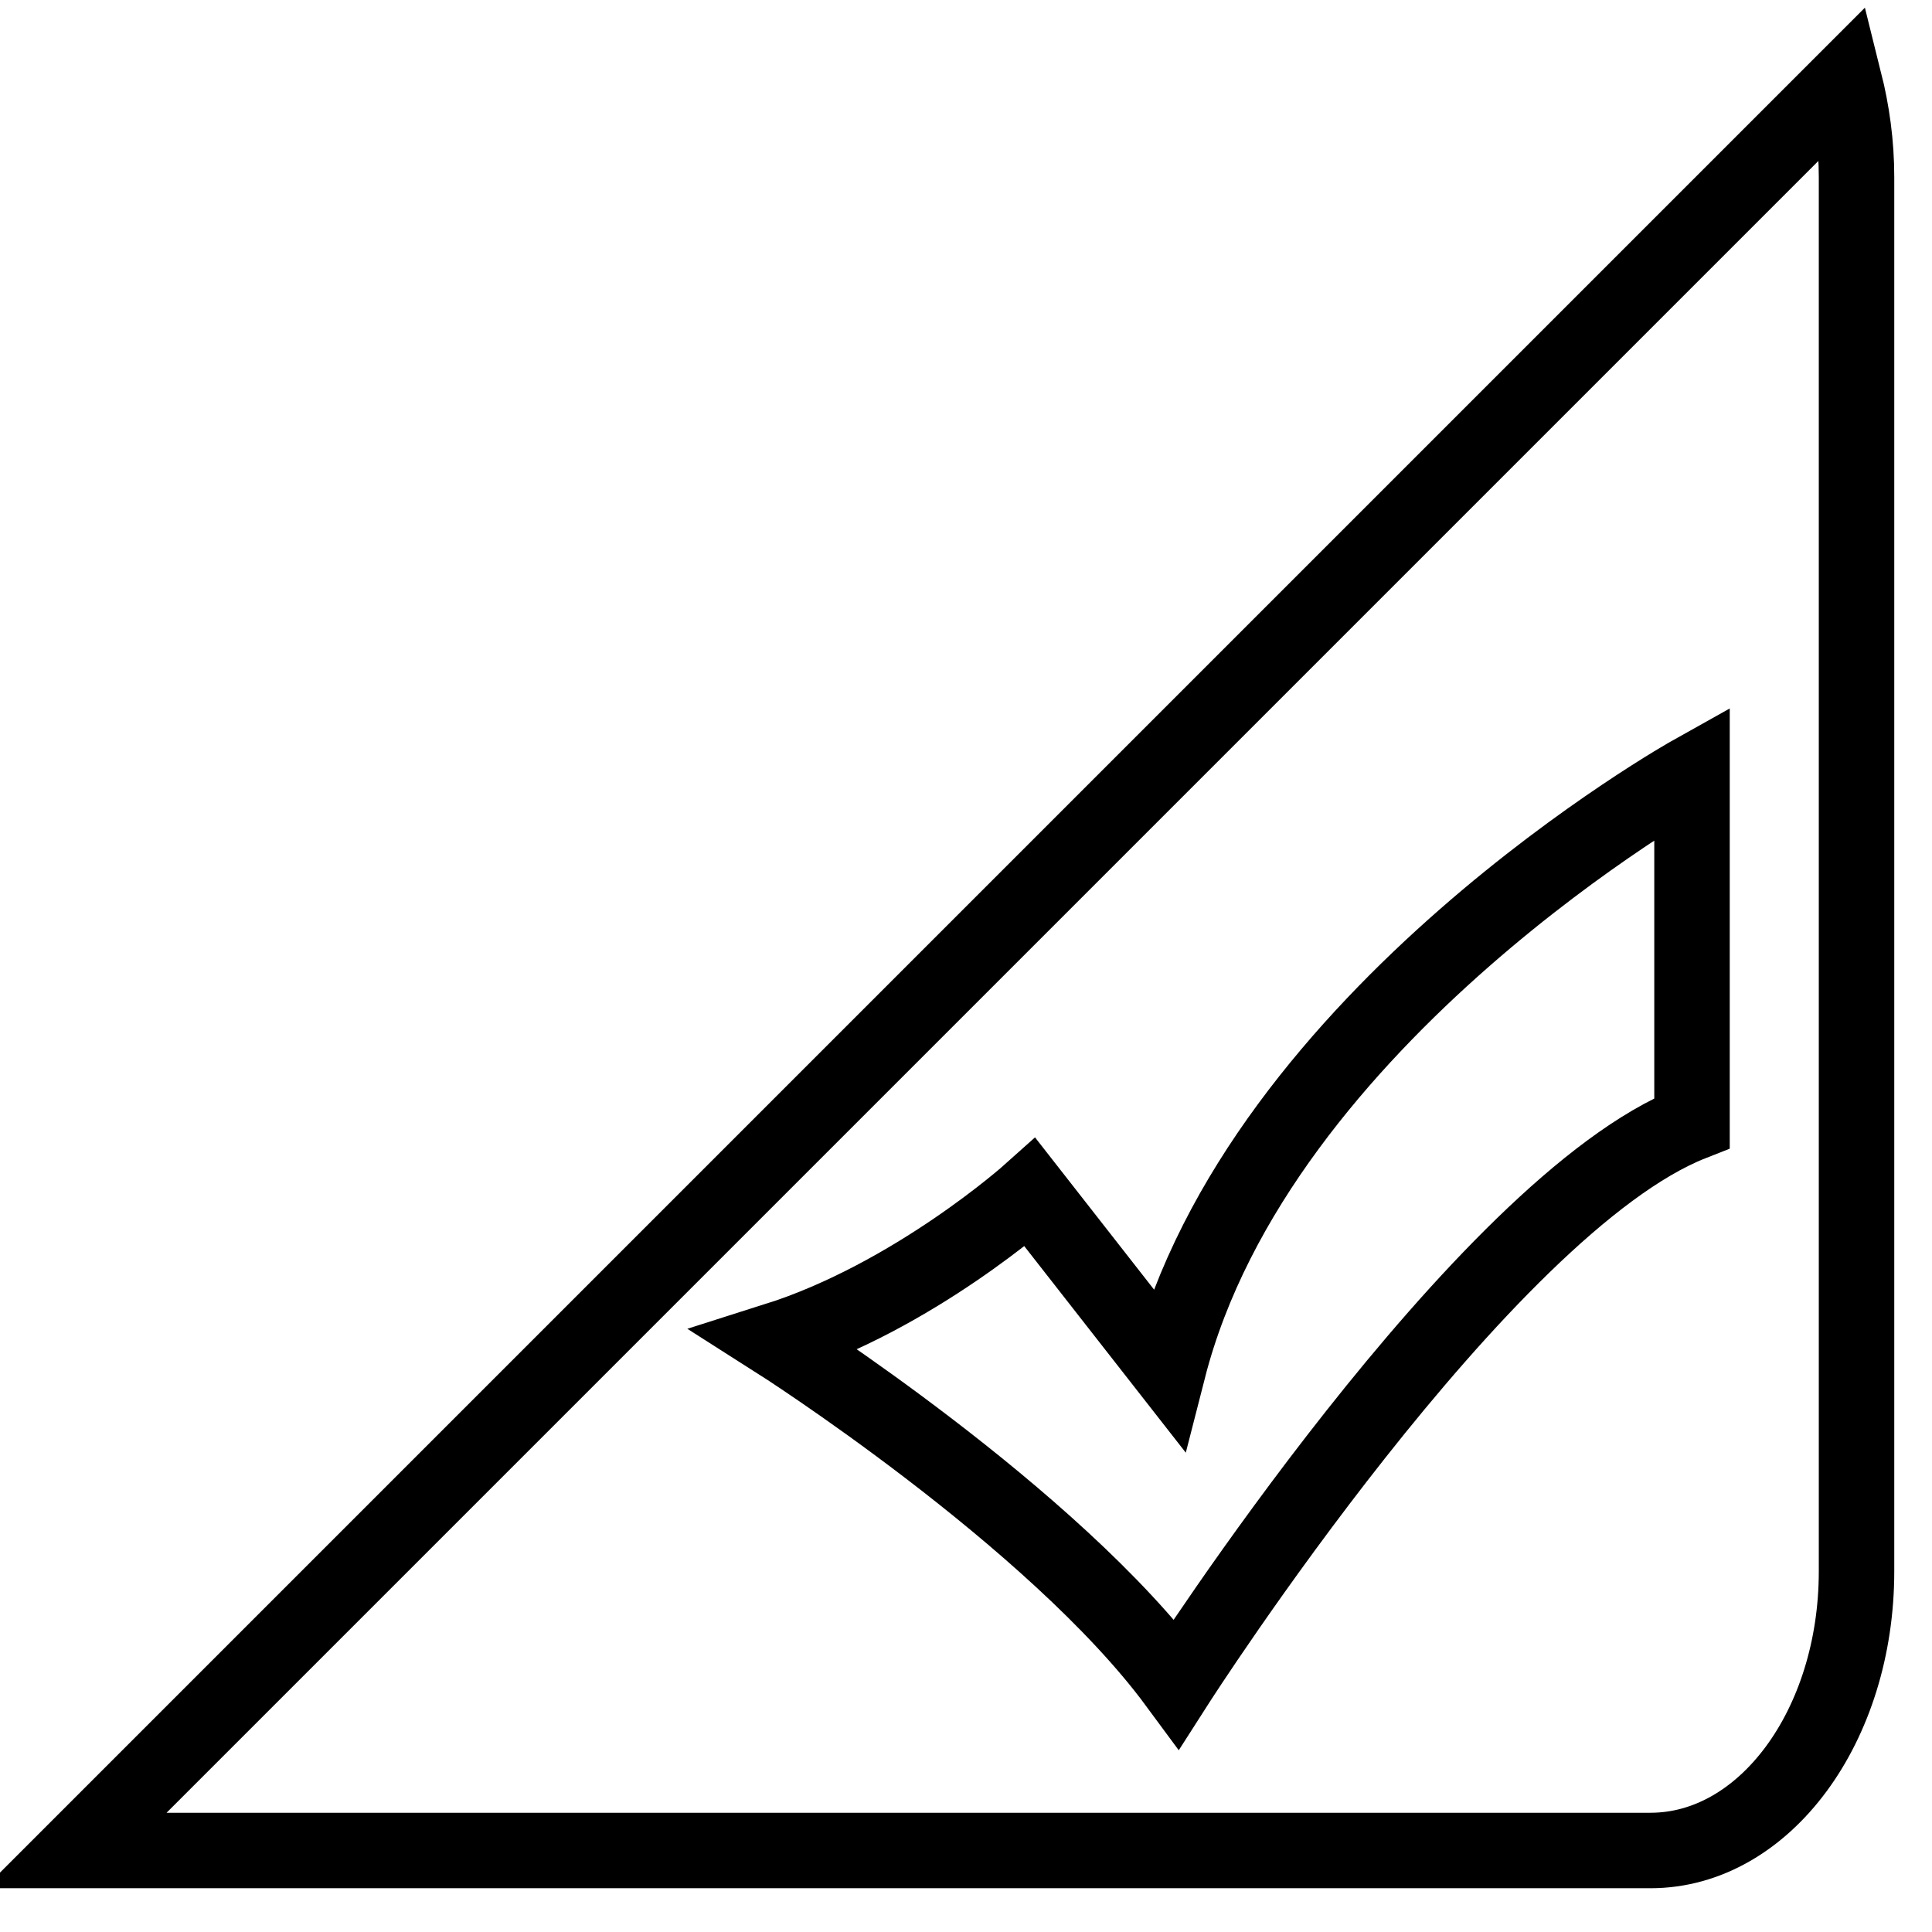 <?xml version="1.0" encoding="utf-8"?>
<!-- Svg Vector Icons : http://www.onlinewebfonts.com/icon -->
<!DOCTYPE svg PUBLIC "-//W3C//DTD SVG 1.1//EN" "http://www.w3.org/Graphics/SVG/1.1/DTD/svg11.dtd">
<svg version="1.1" xmlns="http://www.w3.org/2000/svg" xmlns:xlink="http://www.w3.org/1999/xlink" x="0px" y="0px" viewBox="0 0 256 256" enable-background="new 0 0 256 256" xml:space="preserve">
<g> <path stroke-width="10" fill-opacity="0" stroke="#000000"  d="M244.4,10.8L10,245.2h208.7c15.1,0,27.3-16.5,27.3-37V23.5C246,19,245.4,14.8,244.4,10.8z M224.2,148.8 c-27.7,10.9-68.3,74.3-68.3,74.3c-16.3-22.1-53.1-45.5-53.1-45.5c18.3-5.8,33.7-19.6,33.7-19.6l18.3,23.4c12-46.9,69.4-79,69.4-79 V148.8L224.2,148.8z"/></g>
</svg>